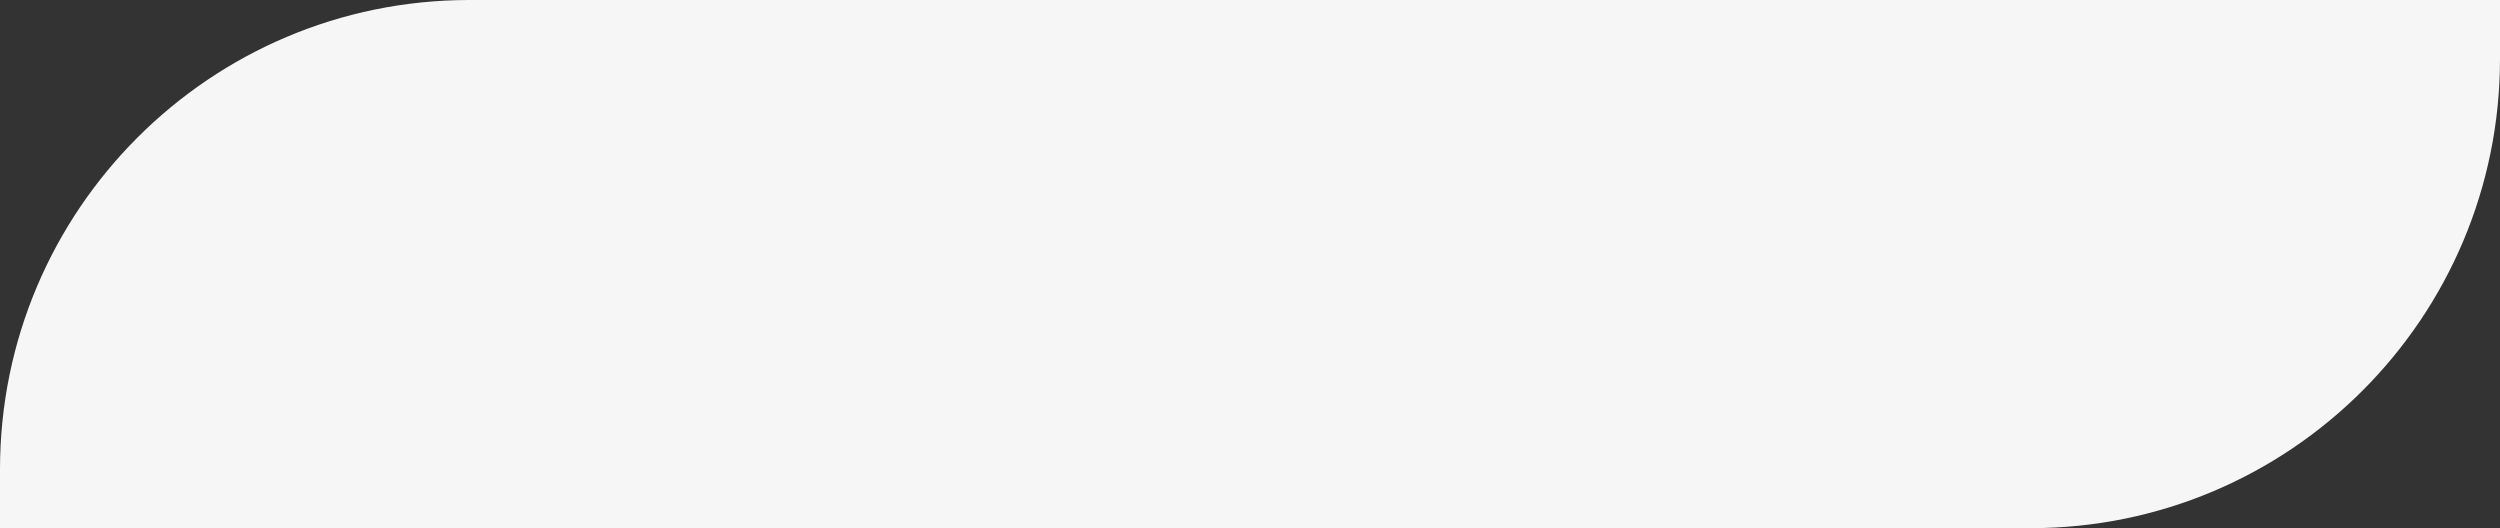 <?xml version="1.0" encoding="UTF-8"?> <svg xmlns="http://www.w3.org/2000/svg" width="1704" height="360" viewBox="0 0 1704 360" fill="none"><rect x="0" y="0" width="1704" height="360" fill="#333333" stroke="none"/> <path d="M0 320C0 143.269 143.269 0 320 0H1704V40C1704 216.731 1560.73 360 1384 360H0V320Z" fill="#F6F6F6"></path> </svg> 
